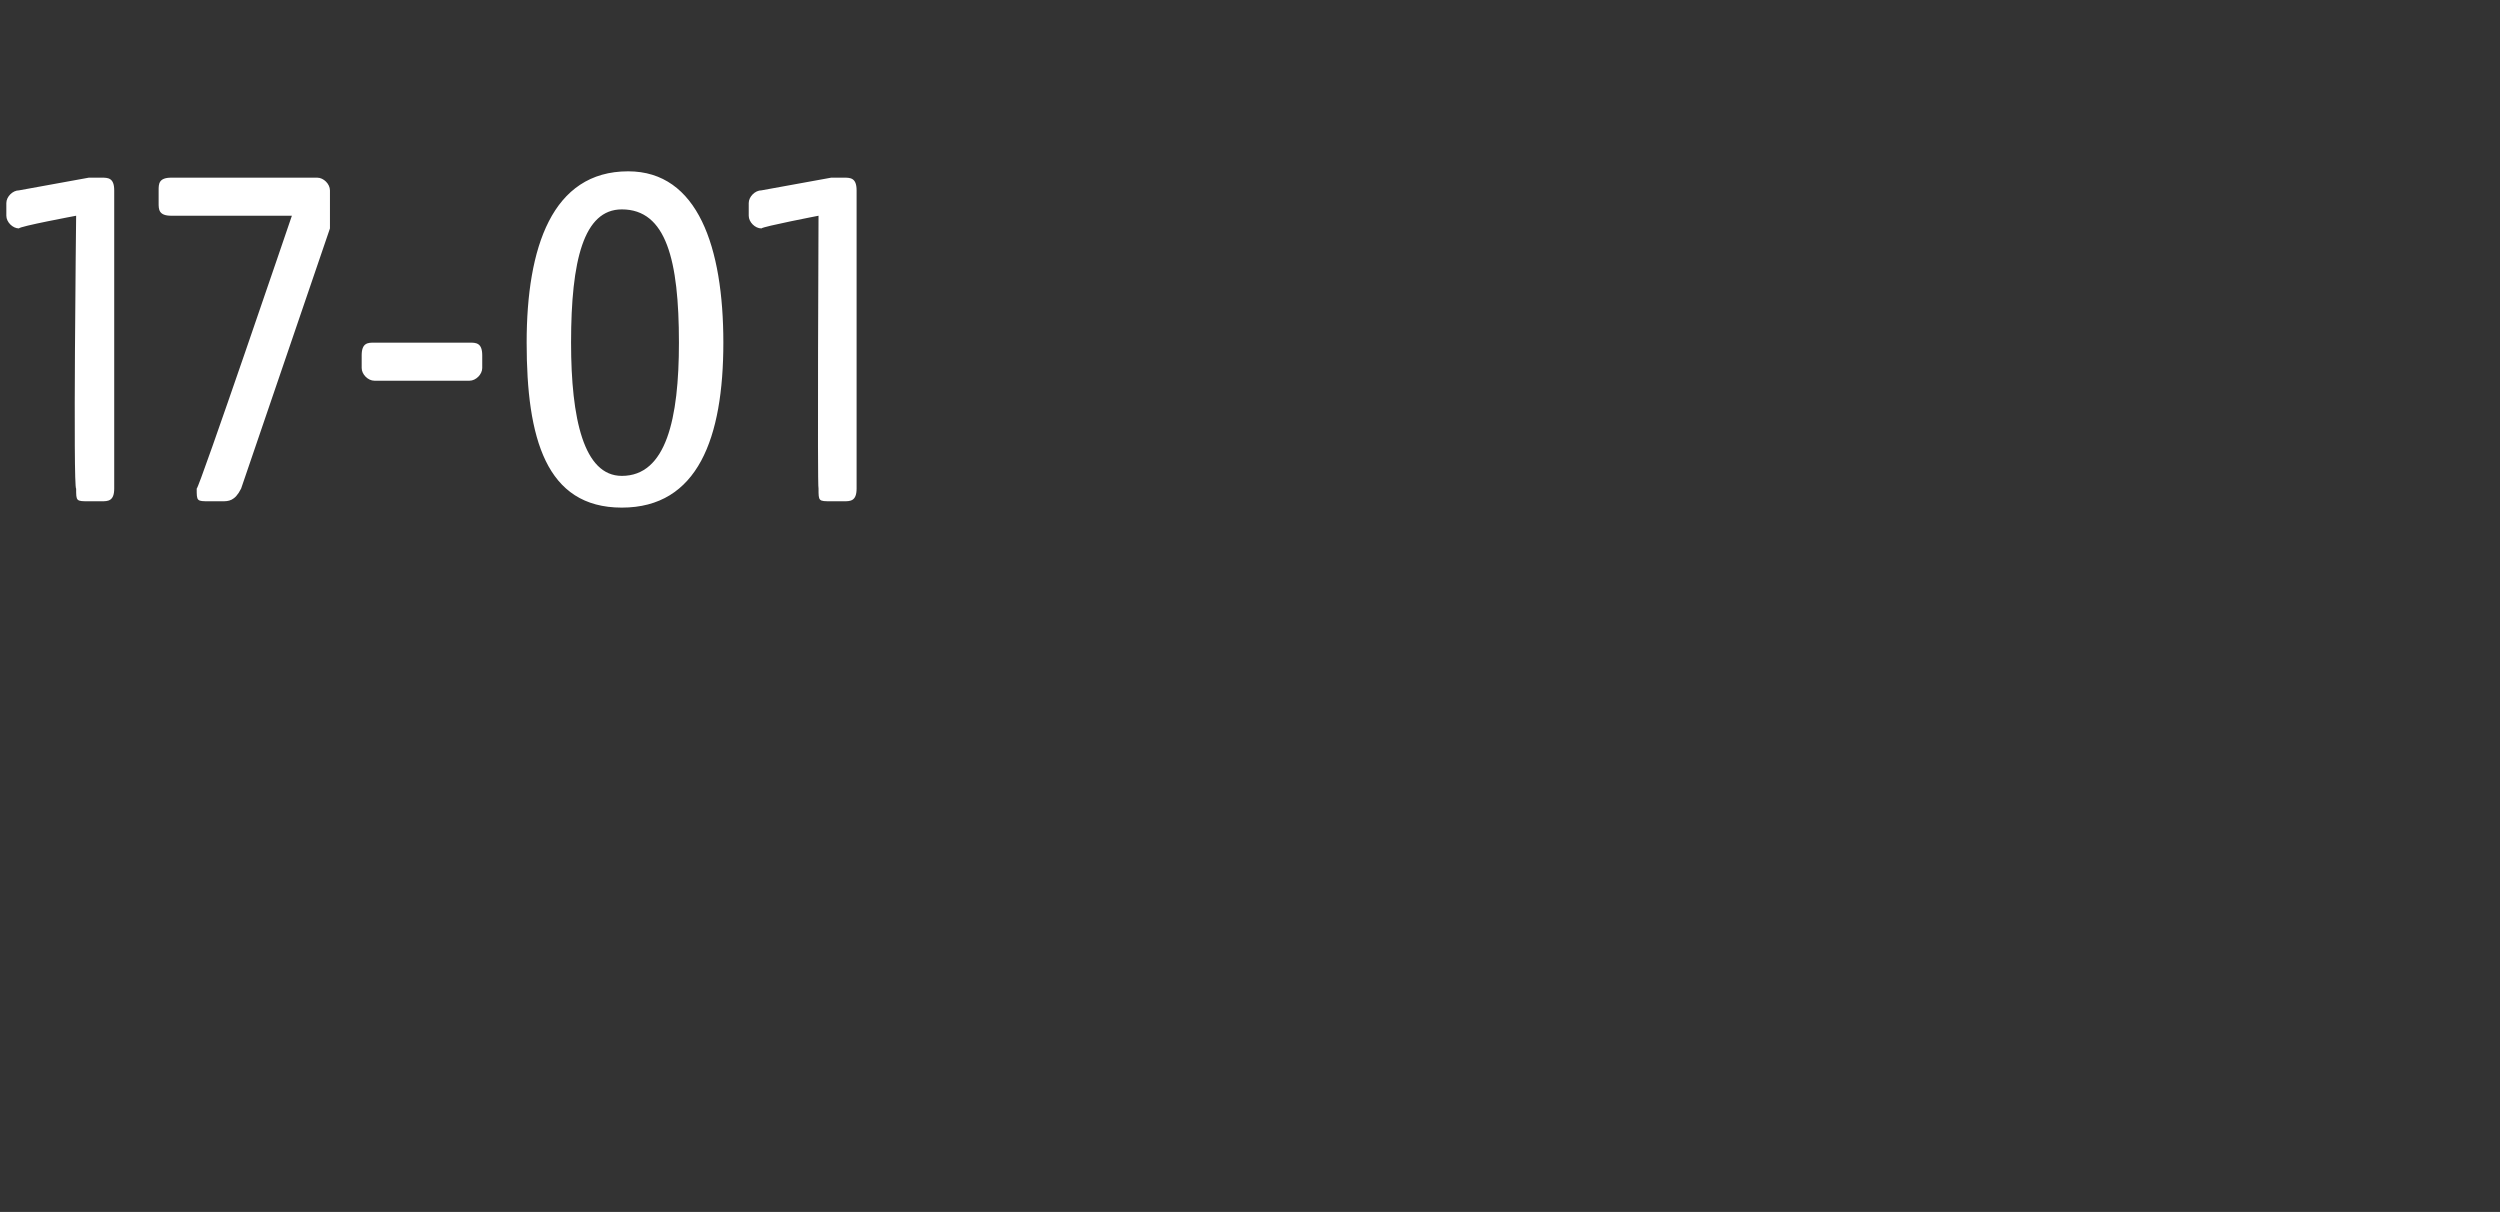 <?xml version="1.0" standalone="no"?><!DOCTYPE svg PUBLIC "-//W3C//DTD SVG 1.1//EN" "http://www.w3.org/Graphics/SVG/1.1/DTD/svg11.dtd"><svg xmlns="http://www.w3.org/2000/svg" version="1.1" width="39.4px" height="19.1px" viewBox="0 -2 39.4 19.1" style="top:-2px"><rect x="0" y="-2" width="39.4" height="19.1" fill="#333333" stroke="none"/>  <desc>17 01</desc>  <defs/>  <g id="Polygon56743">    <path d="M 1.2 5.7 C 1.15 5.71 1.2 1.4 1.2 1.4 C 1.2 1.4 0.29 1.57 0.3 1.6 C 0.2 1.6 0.1 1.5 0.1 1.4 C 0.1 1.4 0.1 1.2 0.1 1.2 C 0.1 1.1 0.2 1 0.3 1 C 0.3 1 1.4 0.8 1.4 0.8 C 1.5 0.8 1.6 0.8 1.6 0.8 C 1.7 0.8 1.8 0.8 1.8 1 C 1.8 1 1.8 5.7 1.8 5.7 C 1.8 5.9 1.7 5.9 1.6 5.9 C 1.6 5.9 1.4 5.9 1.4 5.9 C 1.2 5.9 1.2 5.9 1.2 5.7 Z M 3.1 5.7 C 3.13 5.72 4.6 1.4 4.6 1.4 C 4.6 1.4 2.66 1.4 2.7 1.4 C 2.5 1.4 2.5 1.3 2.5 1.2 C 2.5 1.2 2.5 1 2.5 1 C 2.5 0.9 2.5 0.8 2.7 0.8 C 2.7 0.8 5 0.8 5 0.8 C 5.1 0.8 5.2 0.9 5.2 1 C 5.2 1 5.2 1.2 5.2 1.2 C 5.2 1.3 5.2 1.4 5.2 1.6 C 5.2 1.6 3.8 5.7 3.8 5.7 C 3.7 5.9 3.6 5.9 3.5 5.9 C 3.5 5.9 3.3 5.9 3.3 5.9 C 3.1 5.9 3.1 5.9 3.1 5.7 Z M 5.7 3.8 C 5.7 3.8 5.7 3.6 5.7 3.6 C 5.7 3.4 5.8 3.4 5.9 3.4 C 5.9 3.4 7.4 3.4 7.4 3.4 C 7.5 3.4 7.6 3.4 7.6 3.6 C 7.6 3.6 7.6 3.8 7.6 3.8 C 7.6 3.9 7.5 4 7.4 4 C 7.4 4 5.9 4 5.9 4 C 5.8 4 5.7 3.9 5.7 3.8 Z M 8.3 3.4 C 8.3 1.9 8.7 0.7 9.9 0.7 C 11 0.7 11.4 1.9 11.4 3.4 C 11.4 4.9 11 6 9.8 6 C 8.6 6 8.3 4.9 8.3 3.4 Z M 9.8 5.5 C 10.5 5.5 10.7 4.6 10.7 3.4 C 10.7 2.1 10.5 1.3 9.8 1.3 C 9.2 1.3 9 2.1 9 3.4 C 9 4.6 9.2 5.5 9.8 5.5 Z M 12.9 5.7 C 12.88 5.71 12.9 1.4 12.9 1.4 C 12.9 1.4 12.02 1.57 12 1.6 C 11.9 1.6 11.8 1.5 11.8 1.4 C 11.8 1.4 11.8 1.2 11.8 1.2 C 11.8 1.1 11.9 1 12 1 C 12 1 13.1 0.8 13.1 0.8 C 13.2 0.8 13.3 0.8 13.3 0.8 C 13.4 0.8 13.5 0.8 13.5 1 C 13.5 1 13.5 5.7 13.5 5.7 C 13.5 5.9 13.4 5.9 13.3 5.9 C 13.3 5.9 13.1 5.9 13.1 5.9 C 12.9 5.9 12.9 5.9 12.9 5.7 Z " stroke="none" fill="#fff"/>  </g></svg>